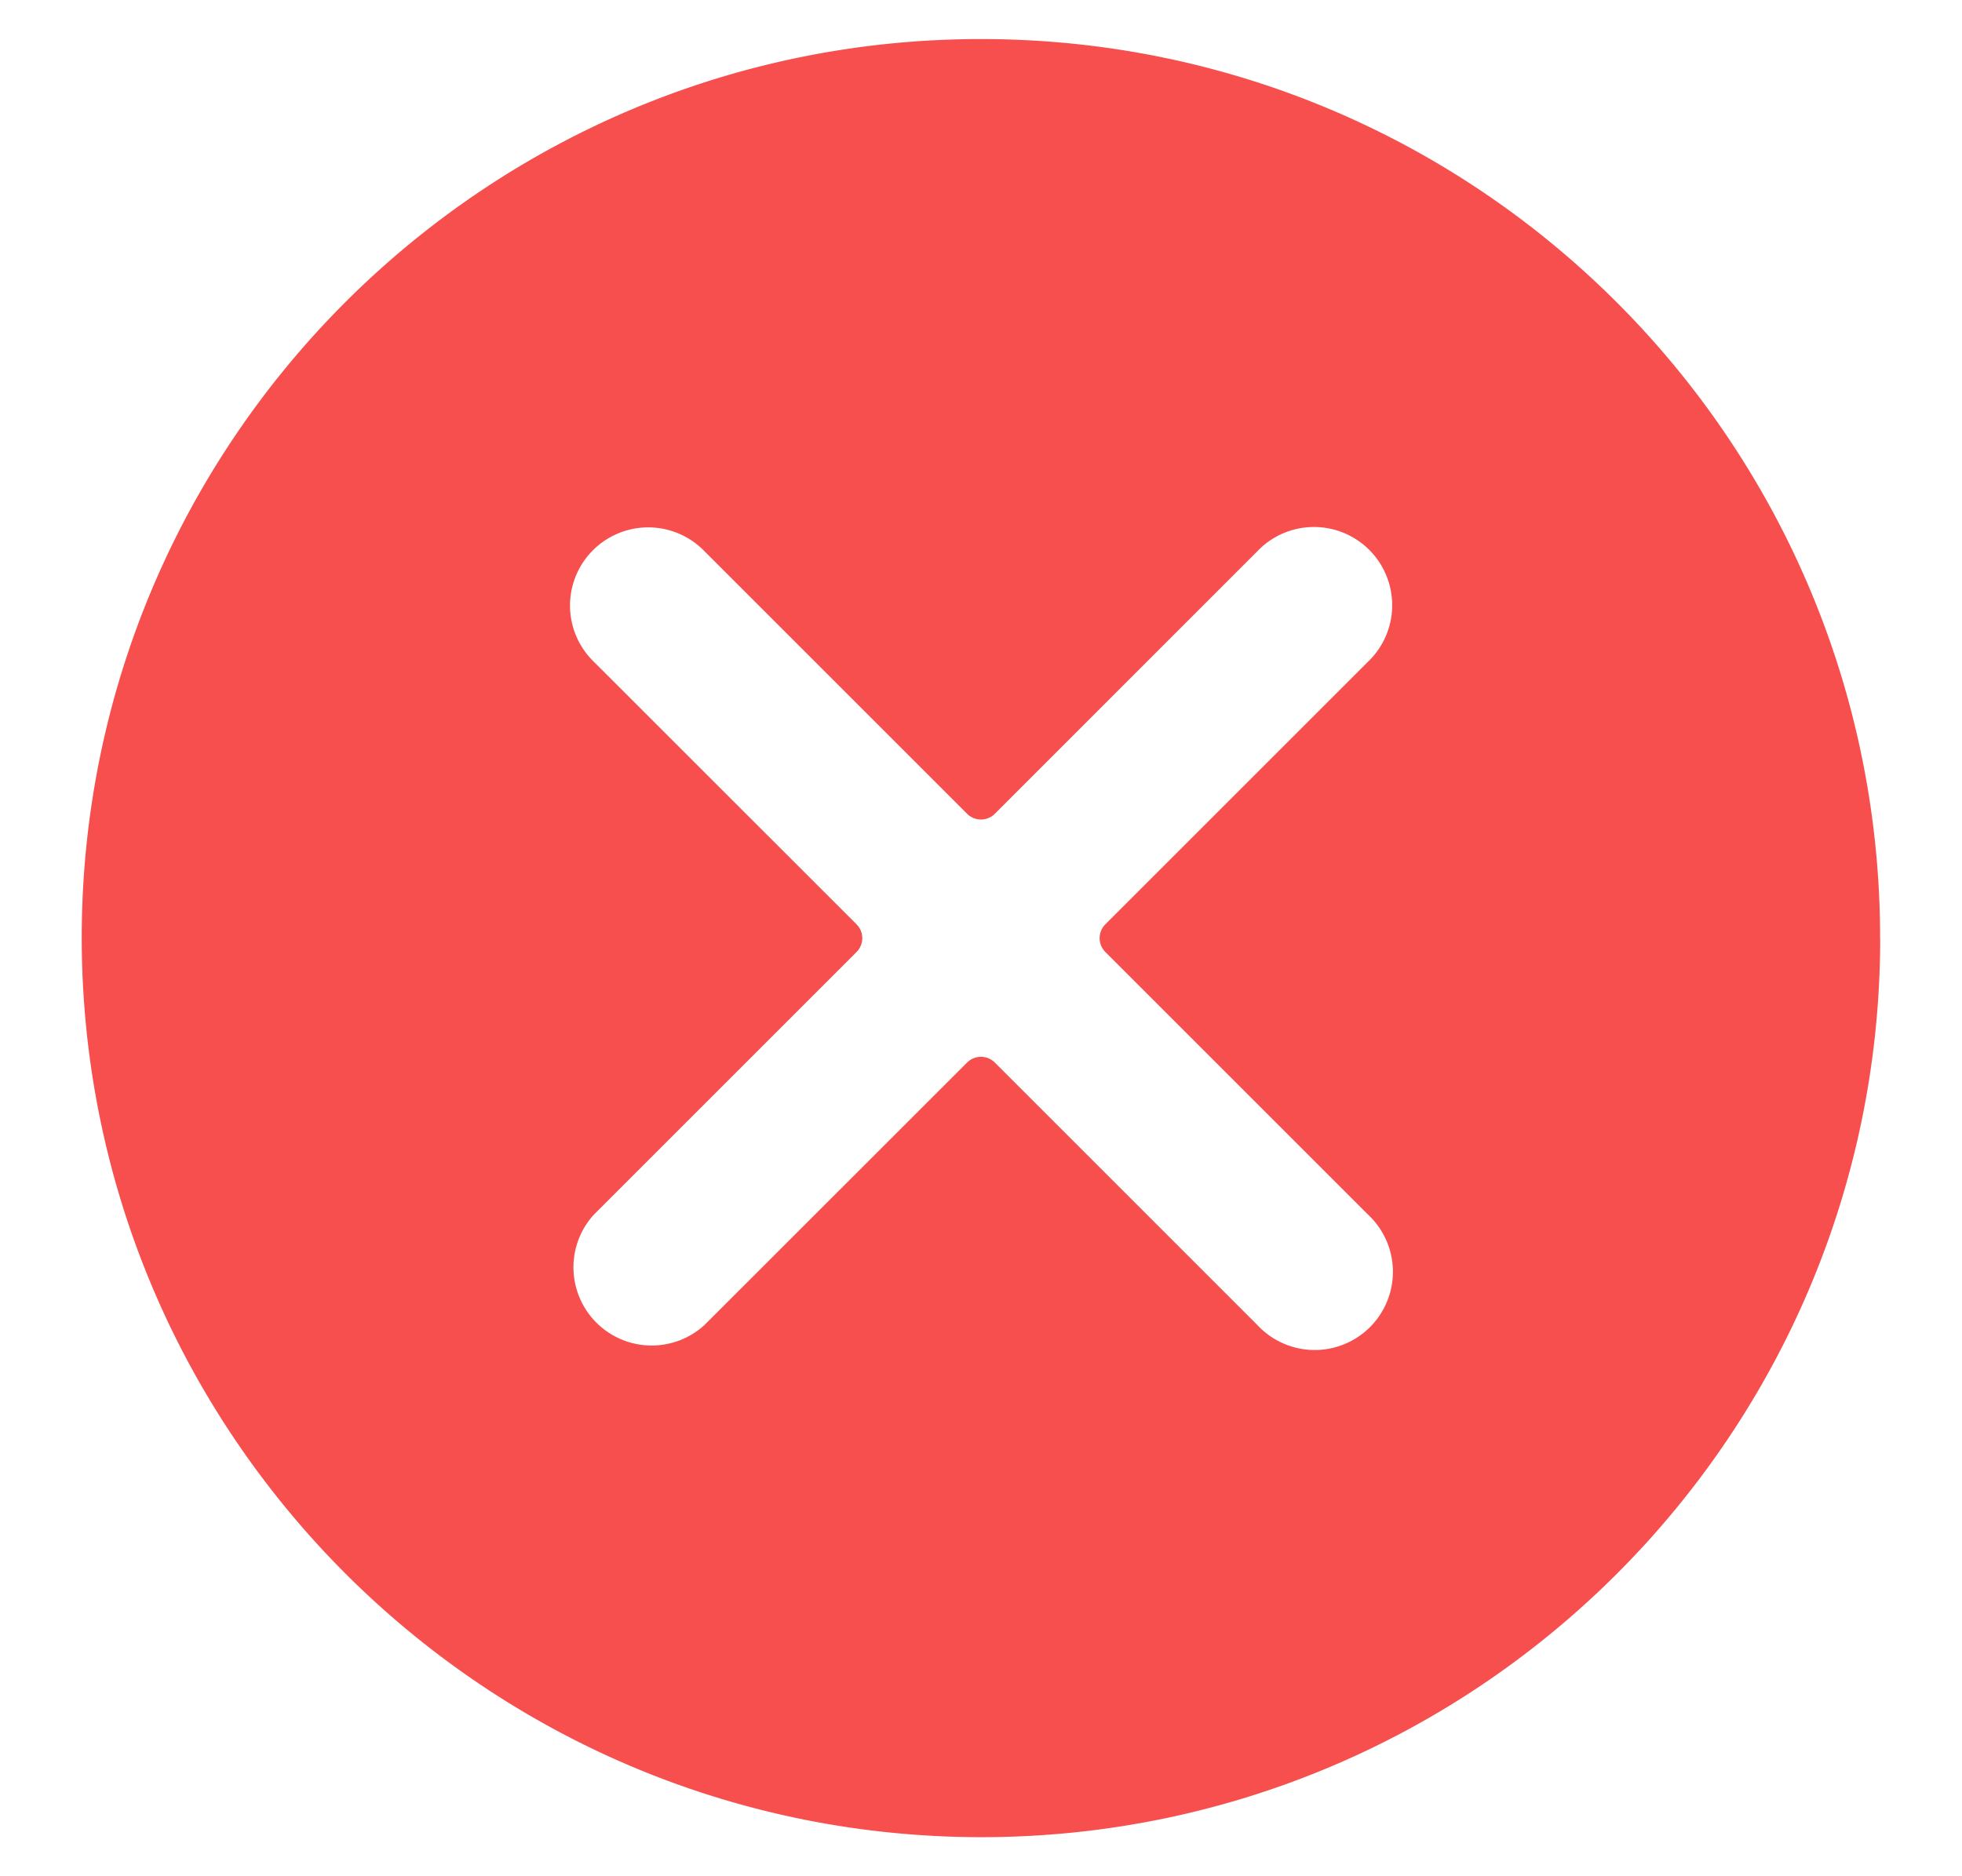 <svg fill="none" xmlns="http://www.w3.org/2000/svg" viewBox="0 0 23 22"><path fill-rule="evenodd" clip-rule="evenodd" d="M22.041 11c0 5.822-4.72 10.542-10.541 10.542C5.68 21.535.965 16.819.958 11 .958 5.178 5.678.458 11.5.458S22.04 5.178 22.04 11zM6.712 6.868a.917.917 0 00.25.892l3.08 3.079a.23.23 0 010 .323l-3.08 3.08a.917.917 0 001.296 1.295l3.08-3.079a.23.23 0 01.323 0l3.08 3.08a.917.917 0 101.295-1.297l-3.079-3.079a.23.23 0 010-.323l3.08-3.08a.917.917 0 10-1.297-1.296l-3.079 3.08a.23.23 0 01-.323 0l-3.08-3.08a.917.917 0 00-1.546.405z" fill="#F74E4E"/></svg>
